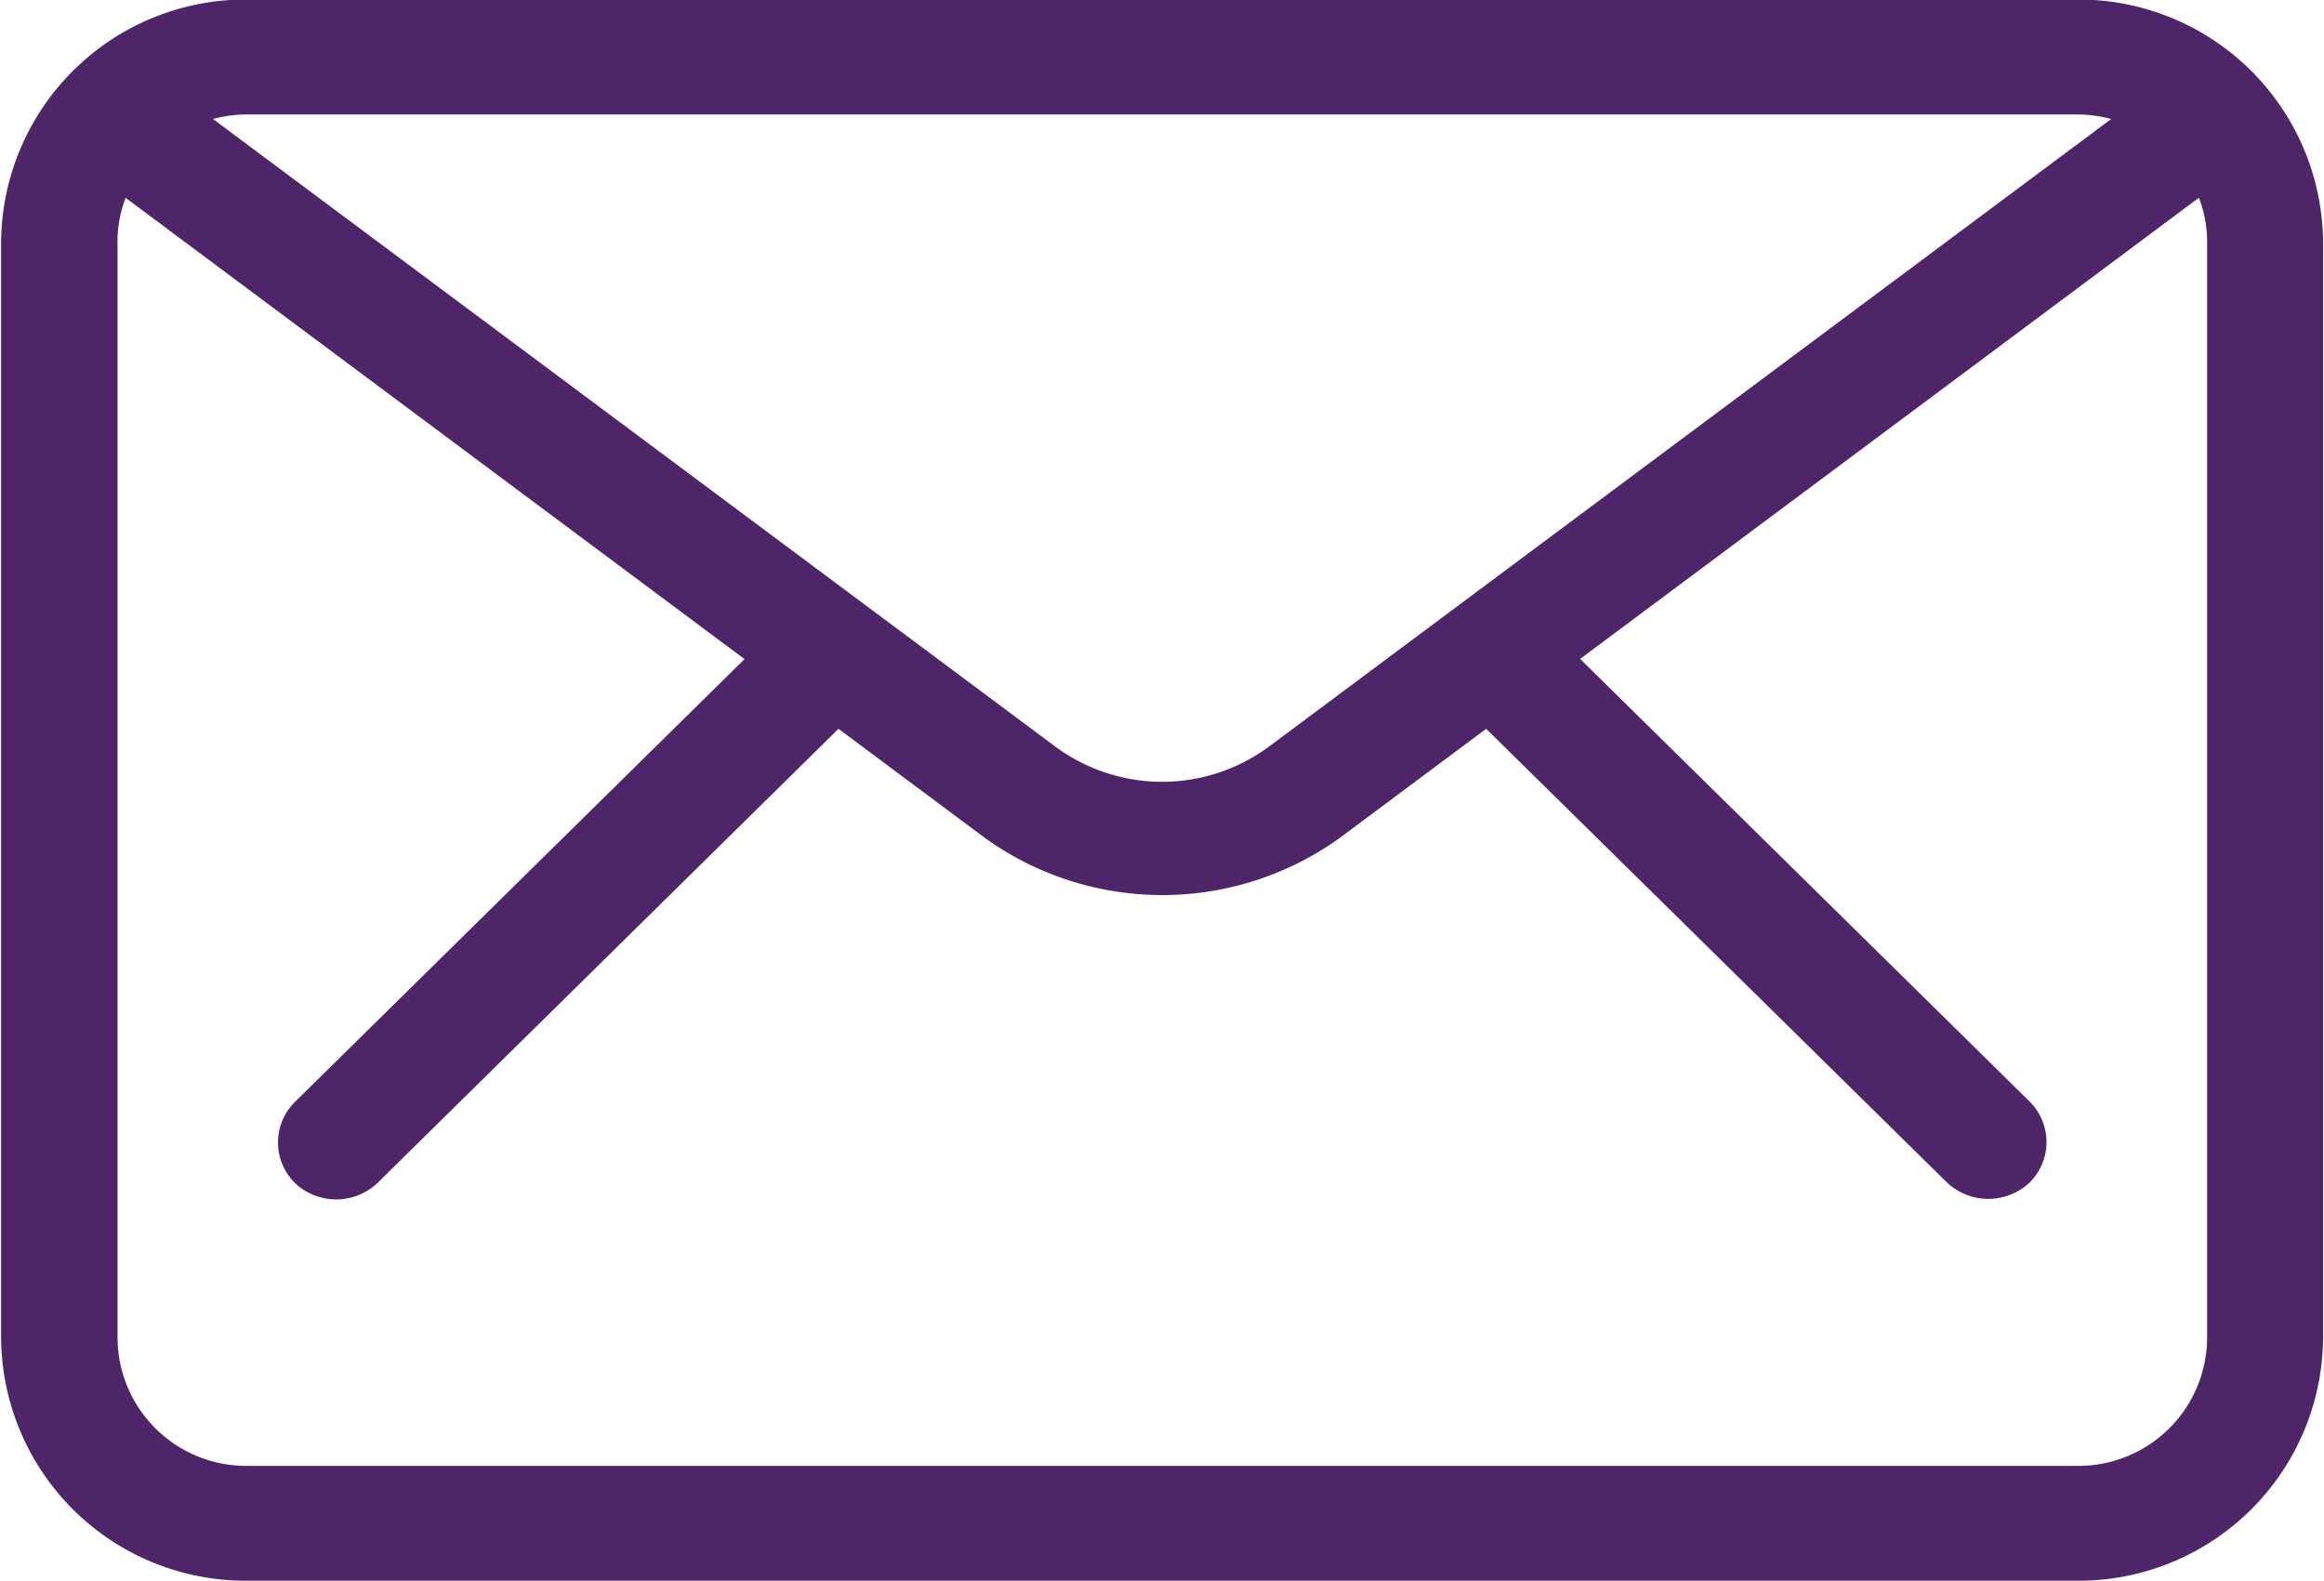 <svg xmlns="http://www.w3.org/2000/svg" width="25.031" height="17.031" viewBox="0 0 25.031 17.031">
  <defs>
    <style>
      .cls-1 {
        fill: #4e2569;
        fill-rule: evenodd;
      }
    </style>
  </defs>
  <path id="シェイプ_563" data-name="シェイプ 563" class="cls-1" d="M23.342,0.526H3.629A2.633,2.633,0,0,0,.981,3.138V14.947a2.633,2.633,0,0,0,2.648,2.612H23.342a2.633,2.633,0,0,0,2.648-2.612V3.138A2.633,2.633,0,0,0,23.342.526ZM14.636,8.574a1.935,1.935,0,0,1-2.3,0L3.263,1.813a1.4,1.4,0,0,1,.365-0.049H23.342a1.41,1.41,0,0,1,.366.049ZM2.234,3.138a1.341,1.341,0,0,1,.088-0.476L8.988,7.631,4.147,12.4a0.614,0.614,0,0,0,0,.876,0.647,0.647,0,0,0,.886,0L10,8.382l1.582,1.179a3.274,3.274,0,0,0,3.812,0l1.582-1.179,4.965,4.889a0.65,0.65,0,0,0,.887,0,0.614,0.614,0,0,0,0-.875l-4.84-4.767,6.665-4.968a1.33,1.33,0,0,1,.088.476V14.947a1.386,1.386,0,0,1-1.394,1.375H3.629a1.386,1.386,0,0,1-1.394-1.375V3.138Z" transform="translate(-0.969 -0.531)"/>
</svg>
